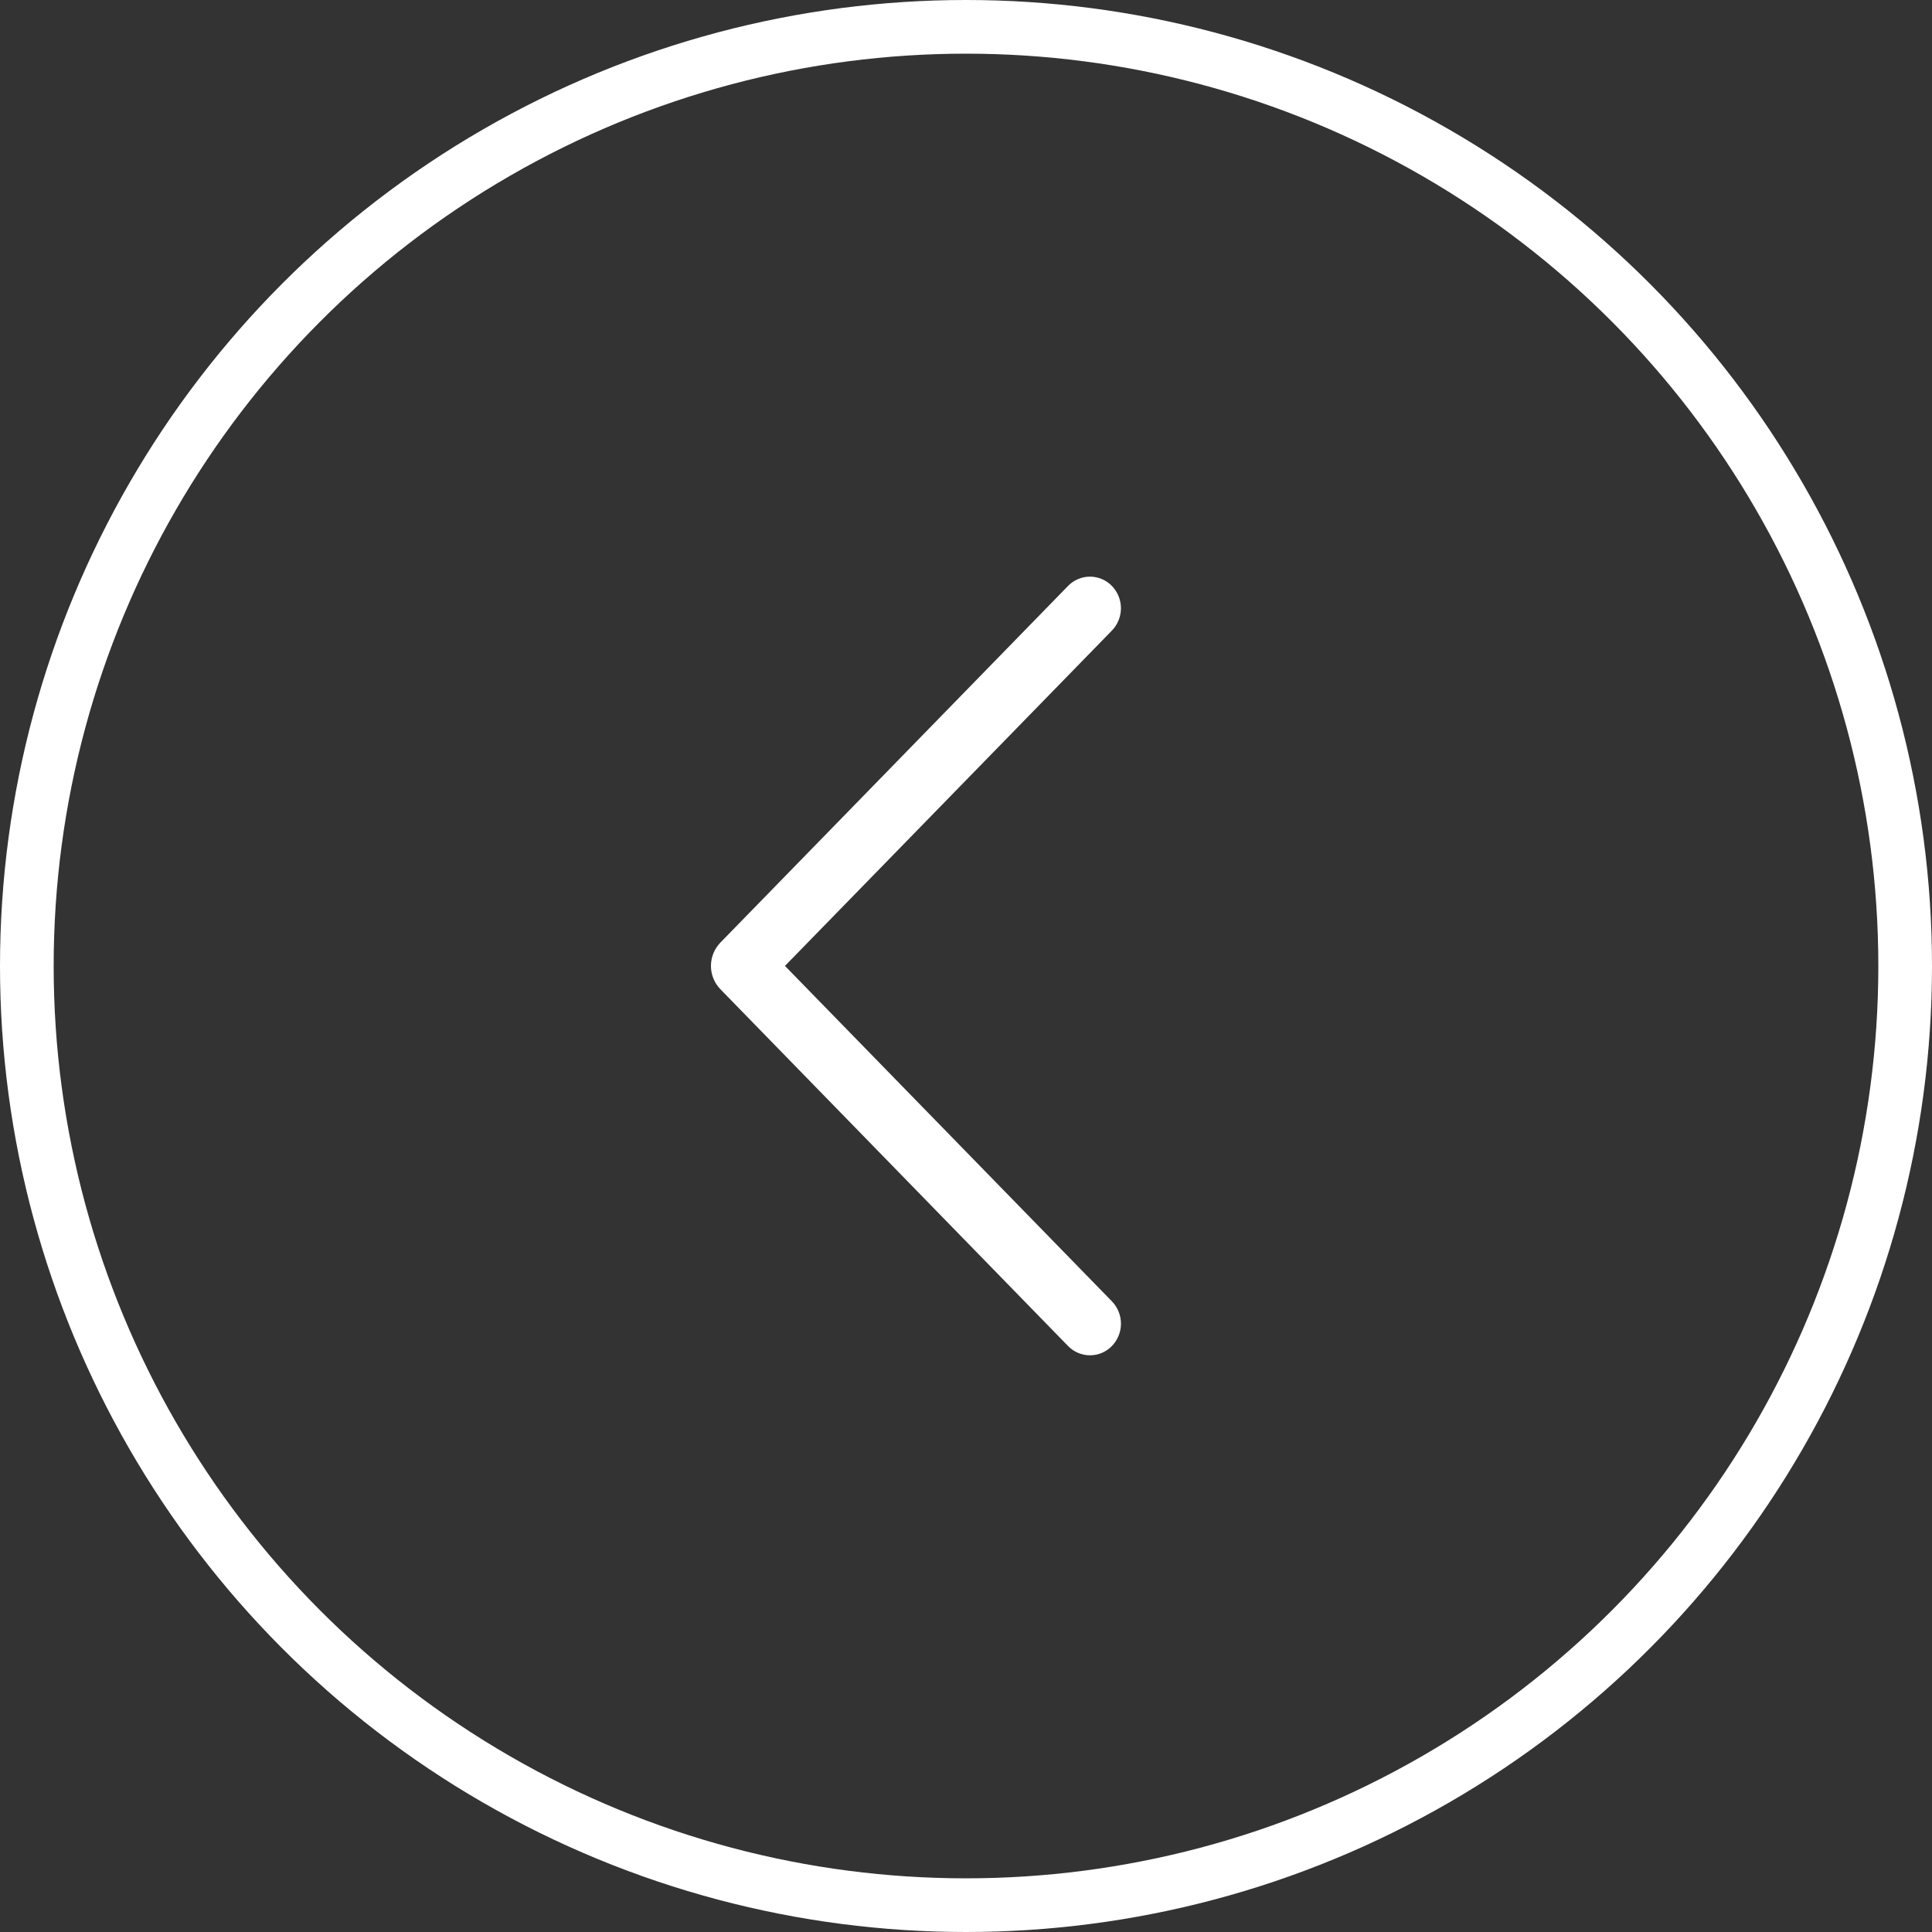 <?xml version="1.0" encoding="UTF-8"?> <svg xmlns="http://www.w3.org/2000/svg" width="72" height="72" viewBox="0 0 72 72" fill="none"><rect x="0" y="0" width="72" height="72" fill="#333333" stroke="none"/> <circle cx="36" cy="36" r="35" stroke="white" stroke-width="2"></circle> <path d="M39.805 21.834L26.85 35.124C26.622 35.358 26.495 35.671 26.495 35.997C26.495 36.323 26.622 36.636 26.85 36.869L39.805 50.164C39.911 50.273 40.038 50.36 40.178 50.419C40.318 50.478 40.468 50.508 40.62 50.508C40.772 50.508 40.922 50.478 41.062 50.419C41.202 50.36 41.329 50.273 41.435 50.164C41.653 49.941 41.775 49.641 41.775 49.329C41.775 49.017 41.653 48.718 41.435 48.494L29.253 35.997L41.435 23.502C41.652 23.279 41.774 22.979 41.774 22.668C41.774 22.357 41.652 22.057 41.435 21.834C41.329 21.725 41.202 21.639 41.062 21.58C40.922 21.521 40.772 21.49 40.62 21.49C40.468 21.49 40.318 21.521 40.178 21.58C40.038 21.639 39.911 21.725 39.805 21.834Z" fill="white"></path> </svg> 